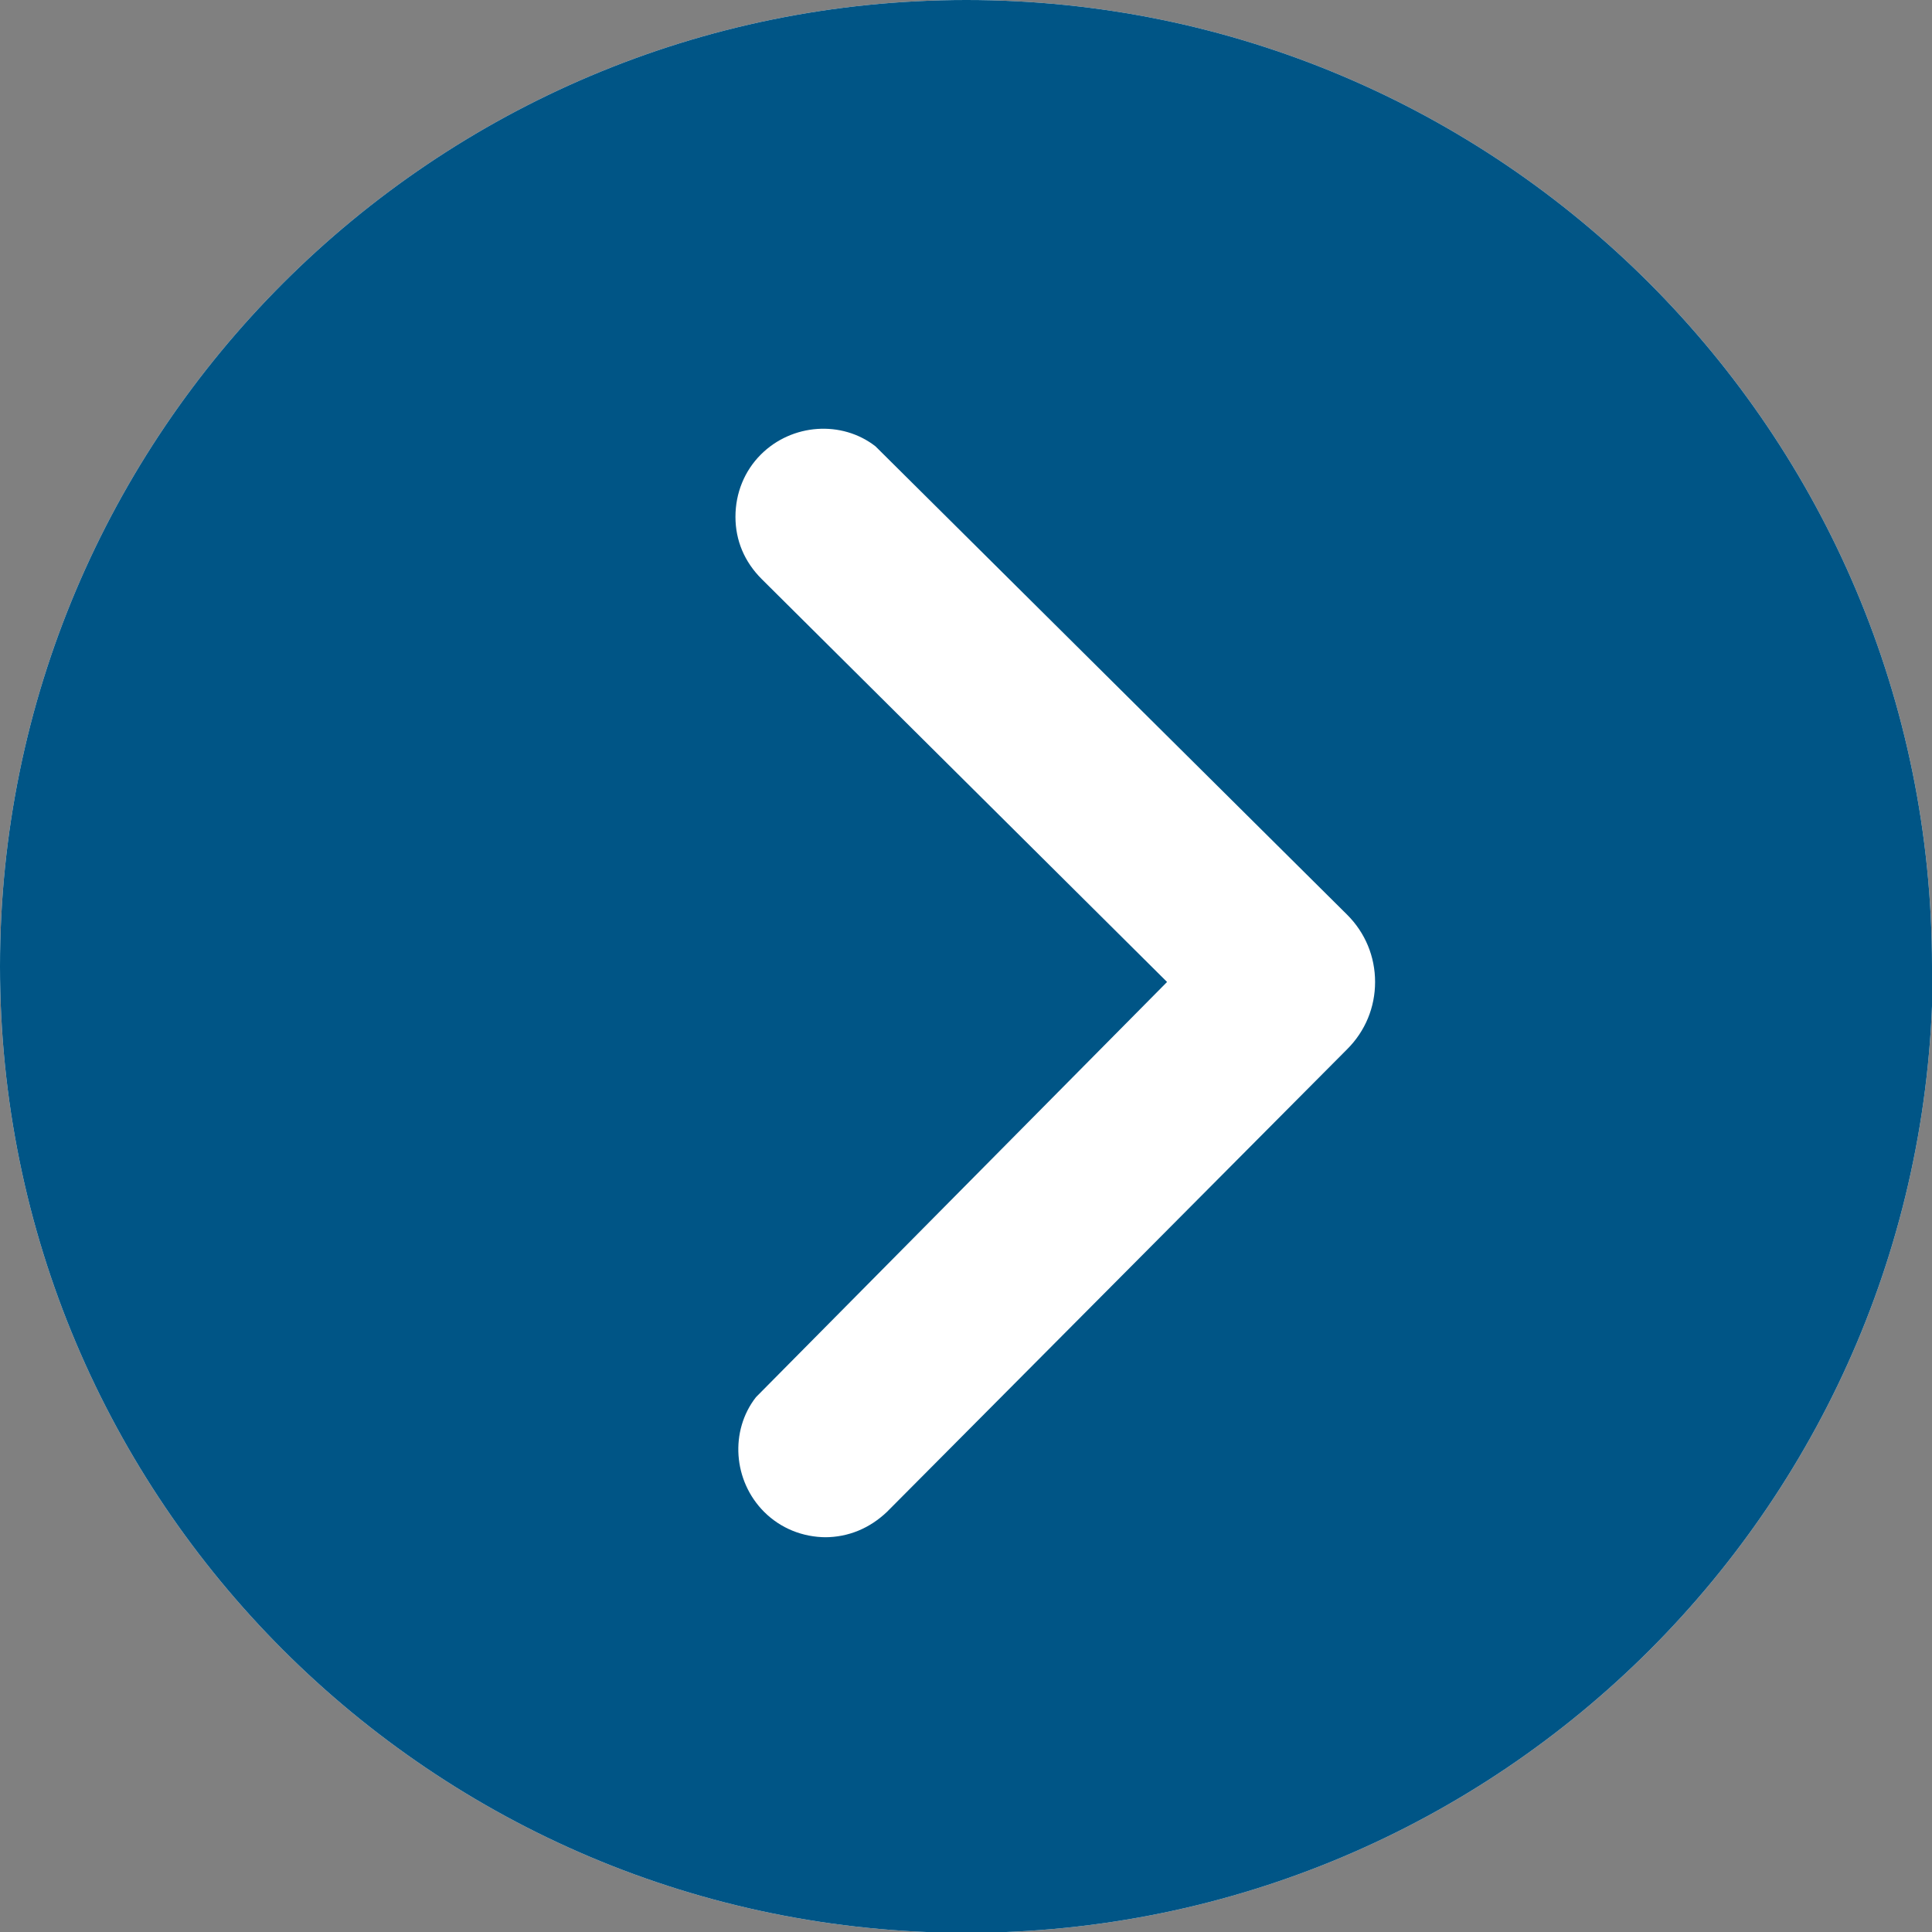 <?xml version="1.0" encoding="UTF-8"?>
<svg id="Layer_2" xmlns="http://www.w3.org/2000/svg" viewBox="0 0 23.59 23.59">
  <rect x="0" y="0" width="23.59" height="23.59" fill="#808080" stroke="none"/>
  <defs>
    <style>
      .cls-1 {
        fill: #005586;
      }

      .cls-2 {
        fill: #fff;
      }
    </style>
  </defs>
  <g id="Button_text_UI">
    <g>
      <g>
        <path class="cls-2" d="M23.59,11.8C23.59,5.28,18.31,0,11.8,0S0,5.28,0,11.8s5.28,11.8,11.8,11.8,11.8-5.28,11.8-11.8"/>
        <path class="cls-1" d="M23.59,11.8C23.59,5.28,18.31,0,11.8,0S0,5.28,0,11.8s5.28,11.8,11.8,11.8,11.8-5.28,11.8-11.8Z"/>
      </g>
      <path class="cls-2" d="M10.07,18.77h0c.29,0,.55-.11.76-.31l5.62-5.65c.22-.22.34-.51.34-.82,0-.31-.12-.6-.34-.82l-5.76-5.72c-.41-.32-1.02-.28-1.4.1-.2.2-.31.47-.31.76,0,.29.11.55.32.76l4.95,4.92-5.02,5.07c-.32.41-.28,1.02.1,1.4.2.2.47.31.76.31Z"/>
    </g>
  </g>
</svg>